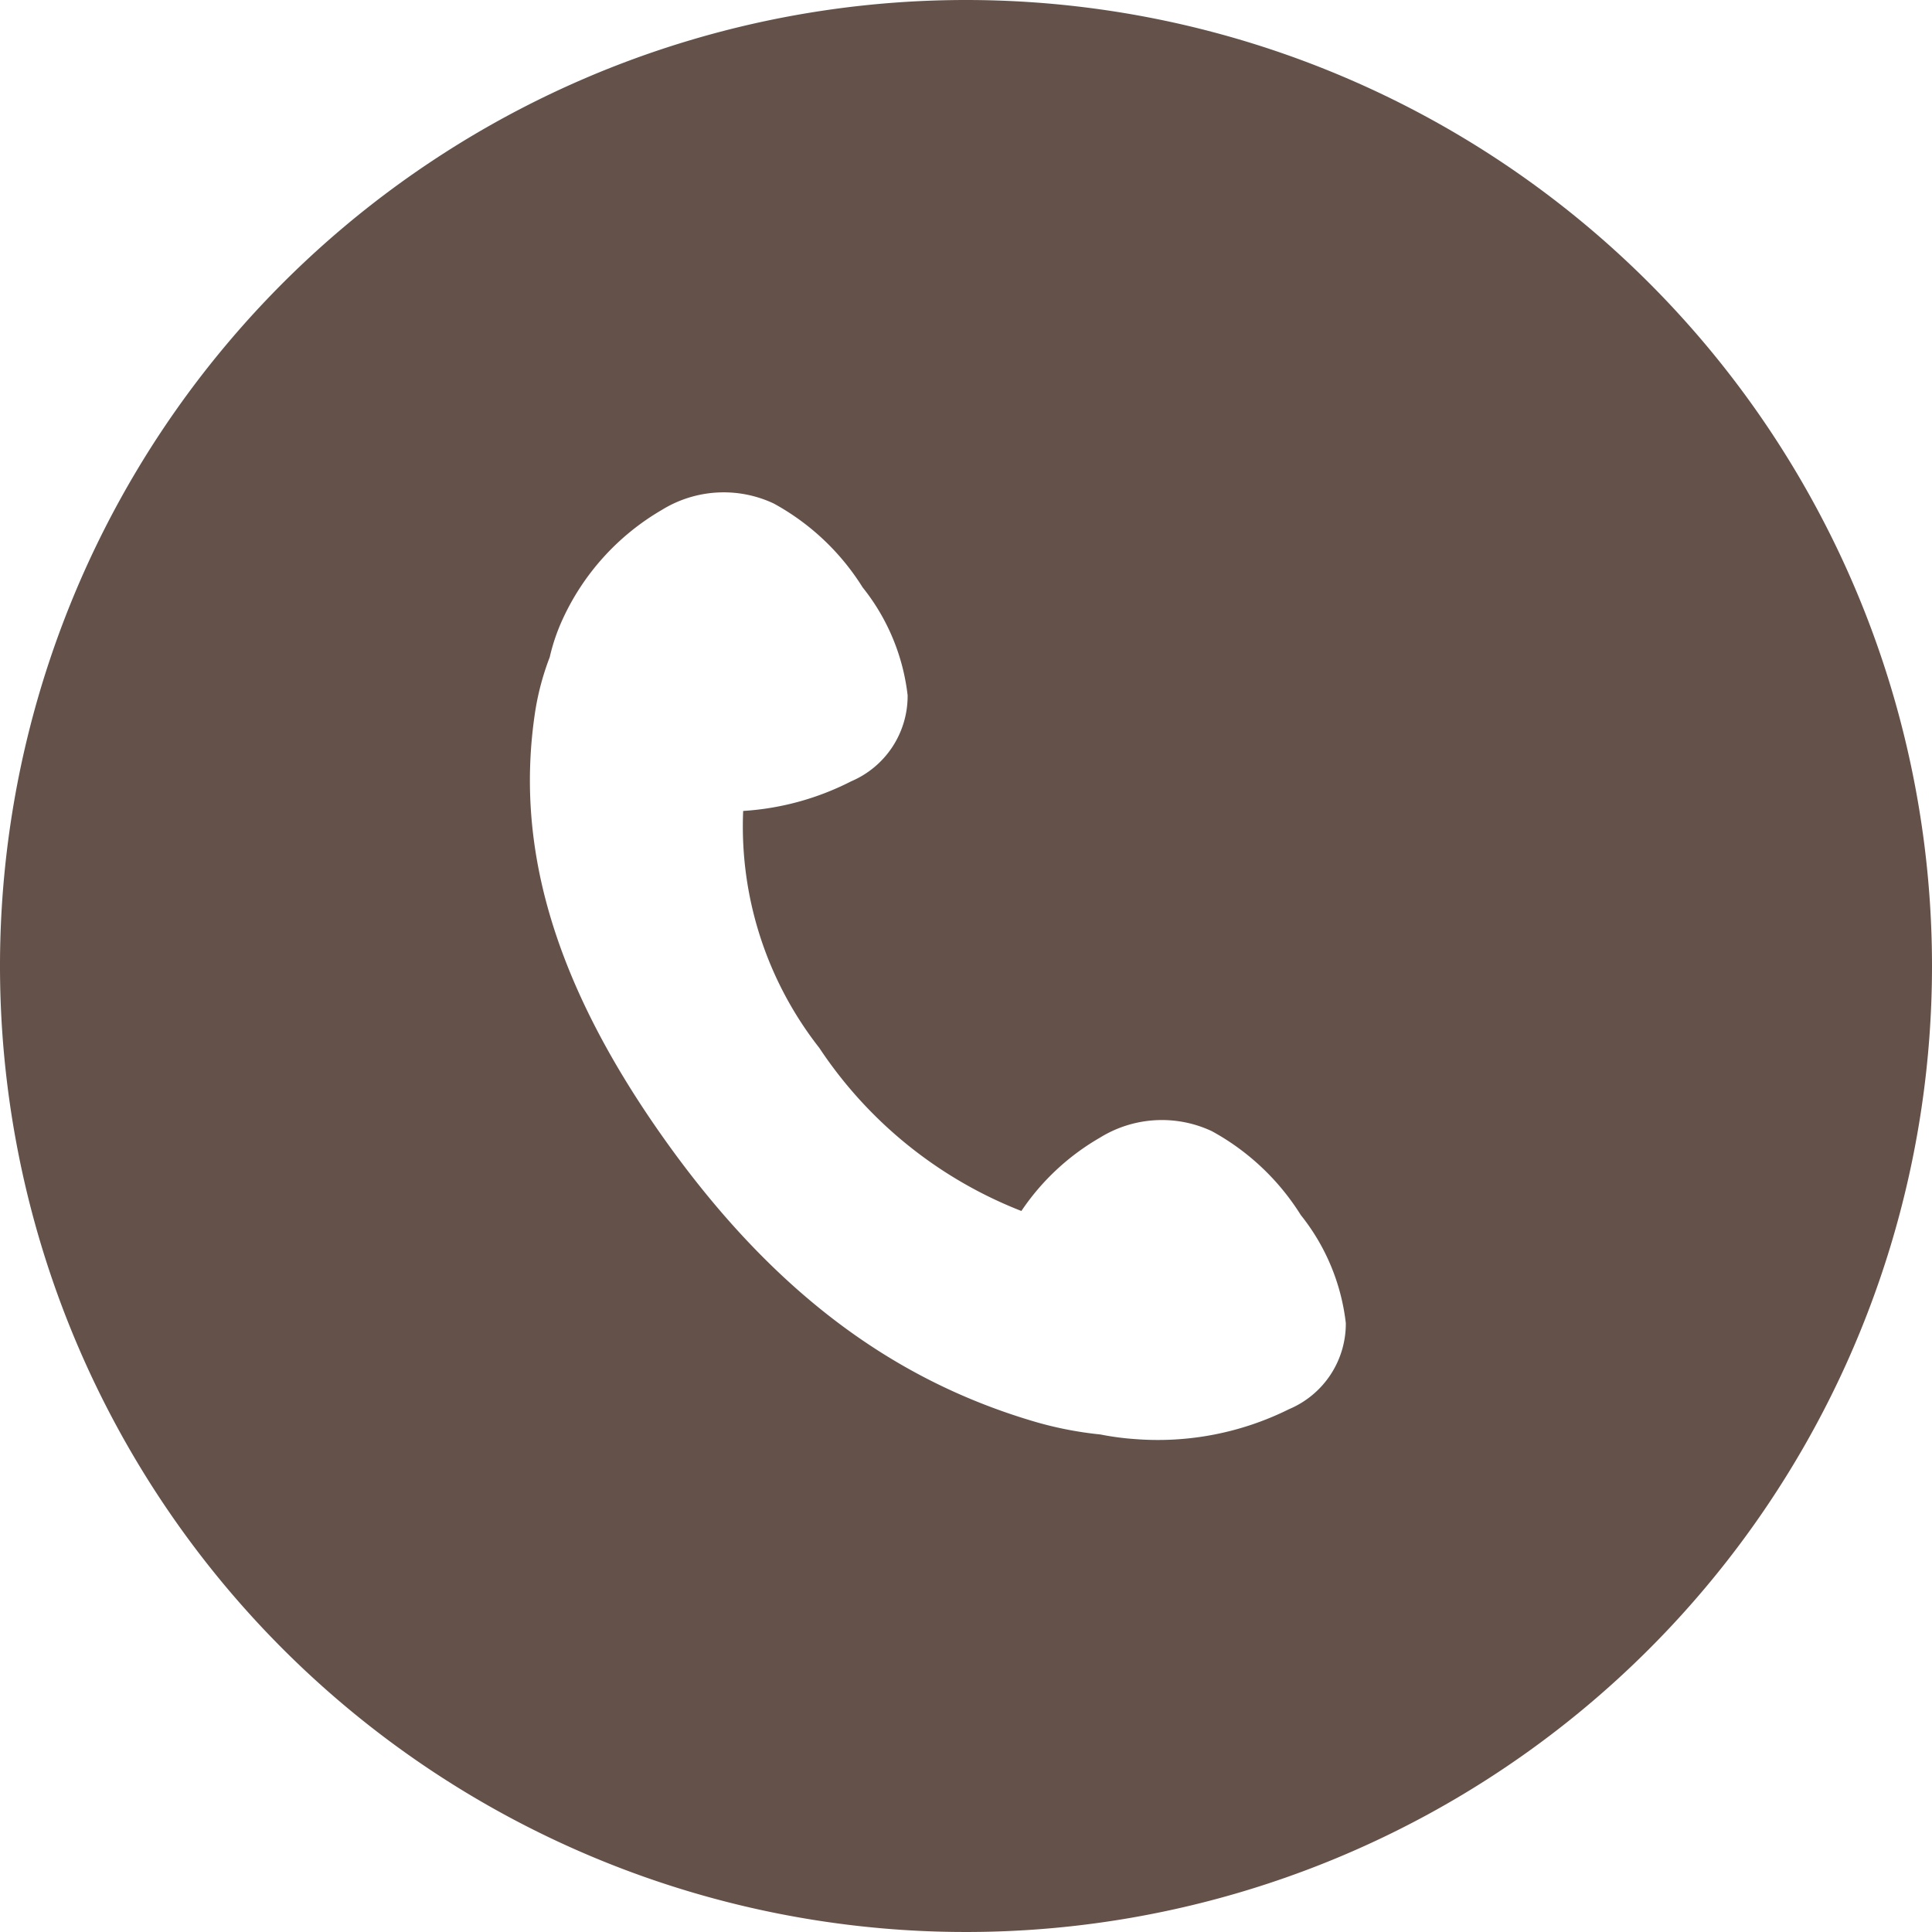 <svg xmlns="http://www.w3.org/2000/svg" width="47.2" height="47.2" viewBox="0 0 47.2 47.2">
  <path id="tel-icon" d="M25.737,2.137a23.6,23.6,0,1,0,23.6,23.6A23.6,23.6,0,0,0,25.737,2.137Zm7.9,34.423a7.192,7.192,0,0,1-3.779.734,6.729,6.729,0,0,1-.838-.112,8.9,8.9,0,0,1-1.653-.327c-3.244-.966-6.255-2.991-9.065-6.981s-3.541-7.279-3.1-10.289a6.48,6.48,0,0,1,.365-1.392,4.744,4.744,0,0,1,.313-.922,5.968,5.968,0,0,1,2.424-2.675,2.876,2.876,0,0,1,2.734-.159,5.888,5.888,0,0,1,2.173,2.049,5.161,5.161,0,0,1,1.1,2.639,2.266,2.266,0,0,1-1.379,2.1,6.707,6.707,0,0,1-2.639.724,8.774,8.774,0,0,0,1.86,5.789,10.512,10.512,0,0,0,4.937,3.984,5.806,5.806,0,0,1,1.919-1.791,2.876,2.876,0,0,1,2.734-.159,5.892,5.892,0,0,1,2.173,2.049,5.164,5.164,0,0,1,1.1,2.639A2.265,2.265,0,0,1,33.638,36.56Z" transform="translate(-2.137 -2.137)" fill="#64524a"/>
</svg>
